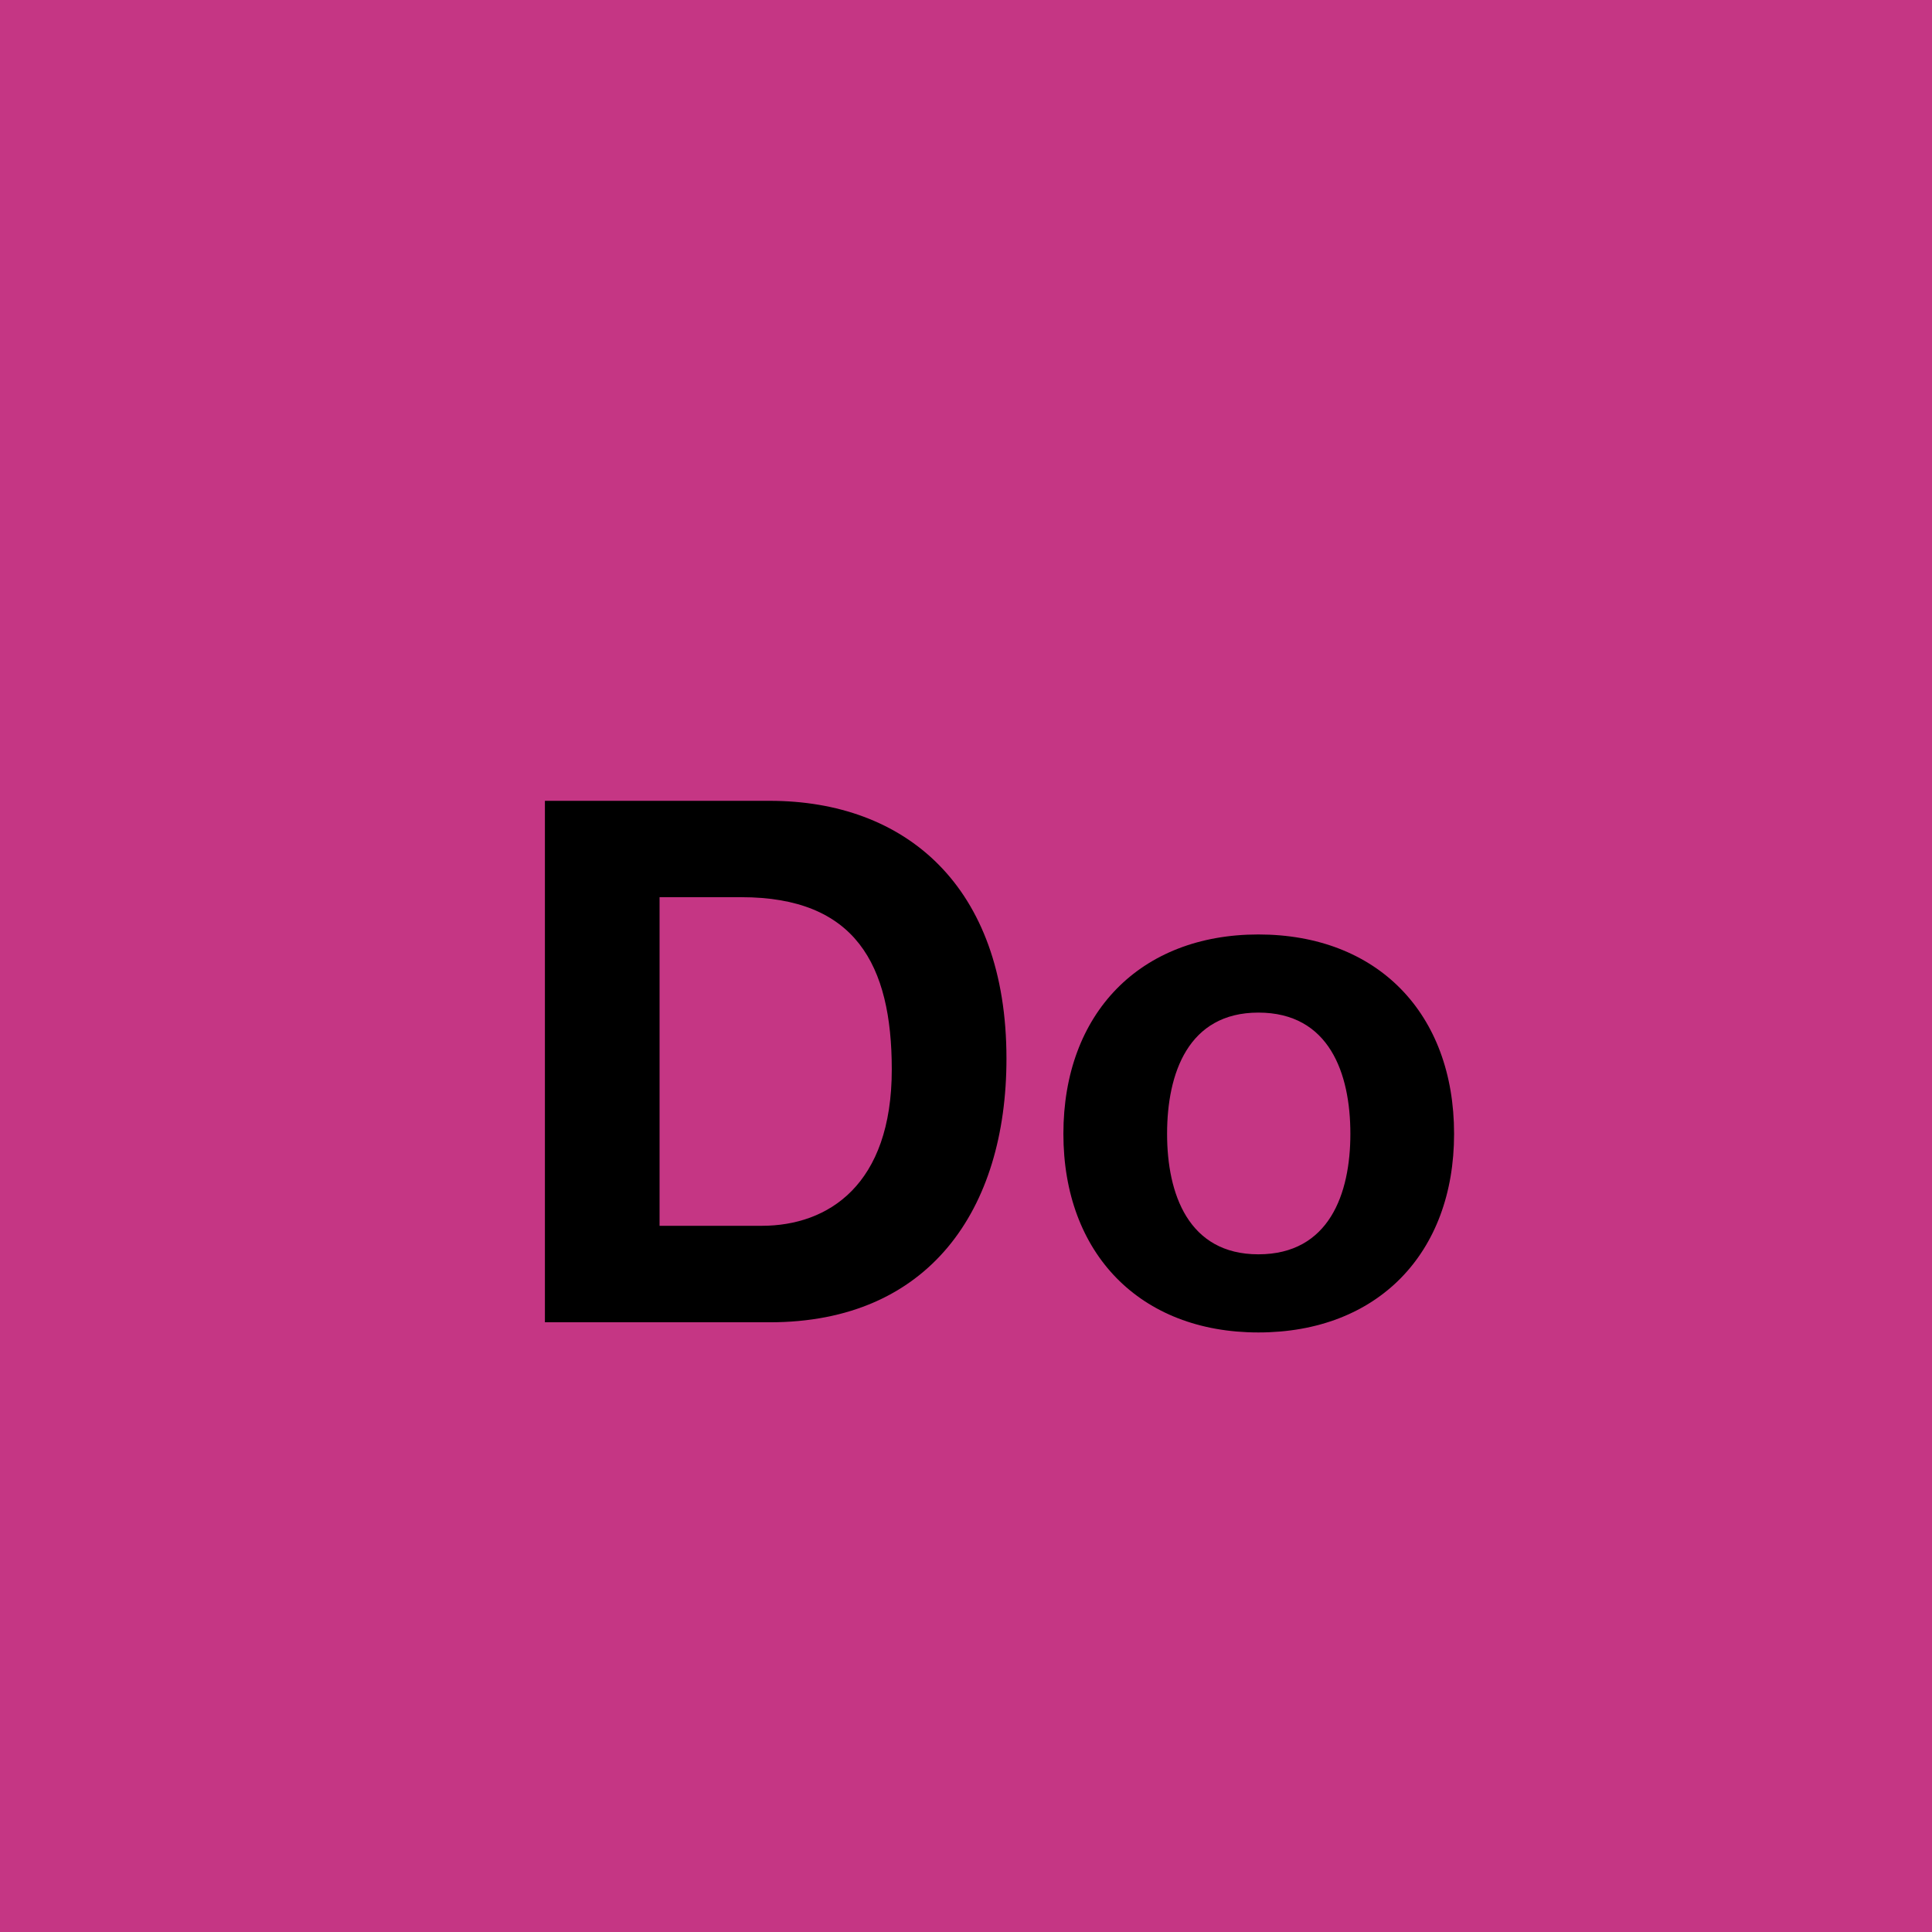 <svg xmlns="http://www.w3.org/2000/svg" viewBox="0 0 2000.31 2000.31"><defs><style>.cls-1{fill:#c53684;}</style></defs><g id="Farbcode"><rect class="cls-1" width="2000.31" height="2000.31"/></g><g id="Do"><path d="M564.18,829.14H797.05c139.87,0,245,87.71,245,266.89,0,156.51-80.15,273-245,273H564.18Zm118.7,440H788.73c68.8,0,134.58-42.34,134.58-161.79,0-108.88-37.8-178.44-155.75-178.44H682.88Z"/><path d="M1302.86,967.5c123.24,0,202.63,81.66,202.63,206.41,0,124-79.39,205.65-202.63,205.65-122.48,0-201.87-81.65-201.87-205.65C1101,1049.16,1180.38,967.5,1302.86,967.5Zm0,331.16c73.34,0,95.26-62.75,95.26-124.75,0-62.75-21.92-125.51-95.26-125.51-72.58,0-94.51,62.76-94.51,125.51C1208.35,1235.91,1230.28,1298.66,1302.86,1298.66Z"/></g></svg>